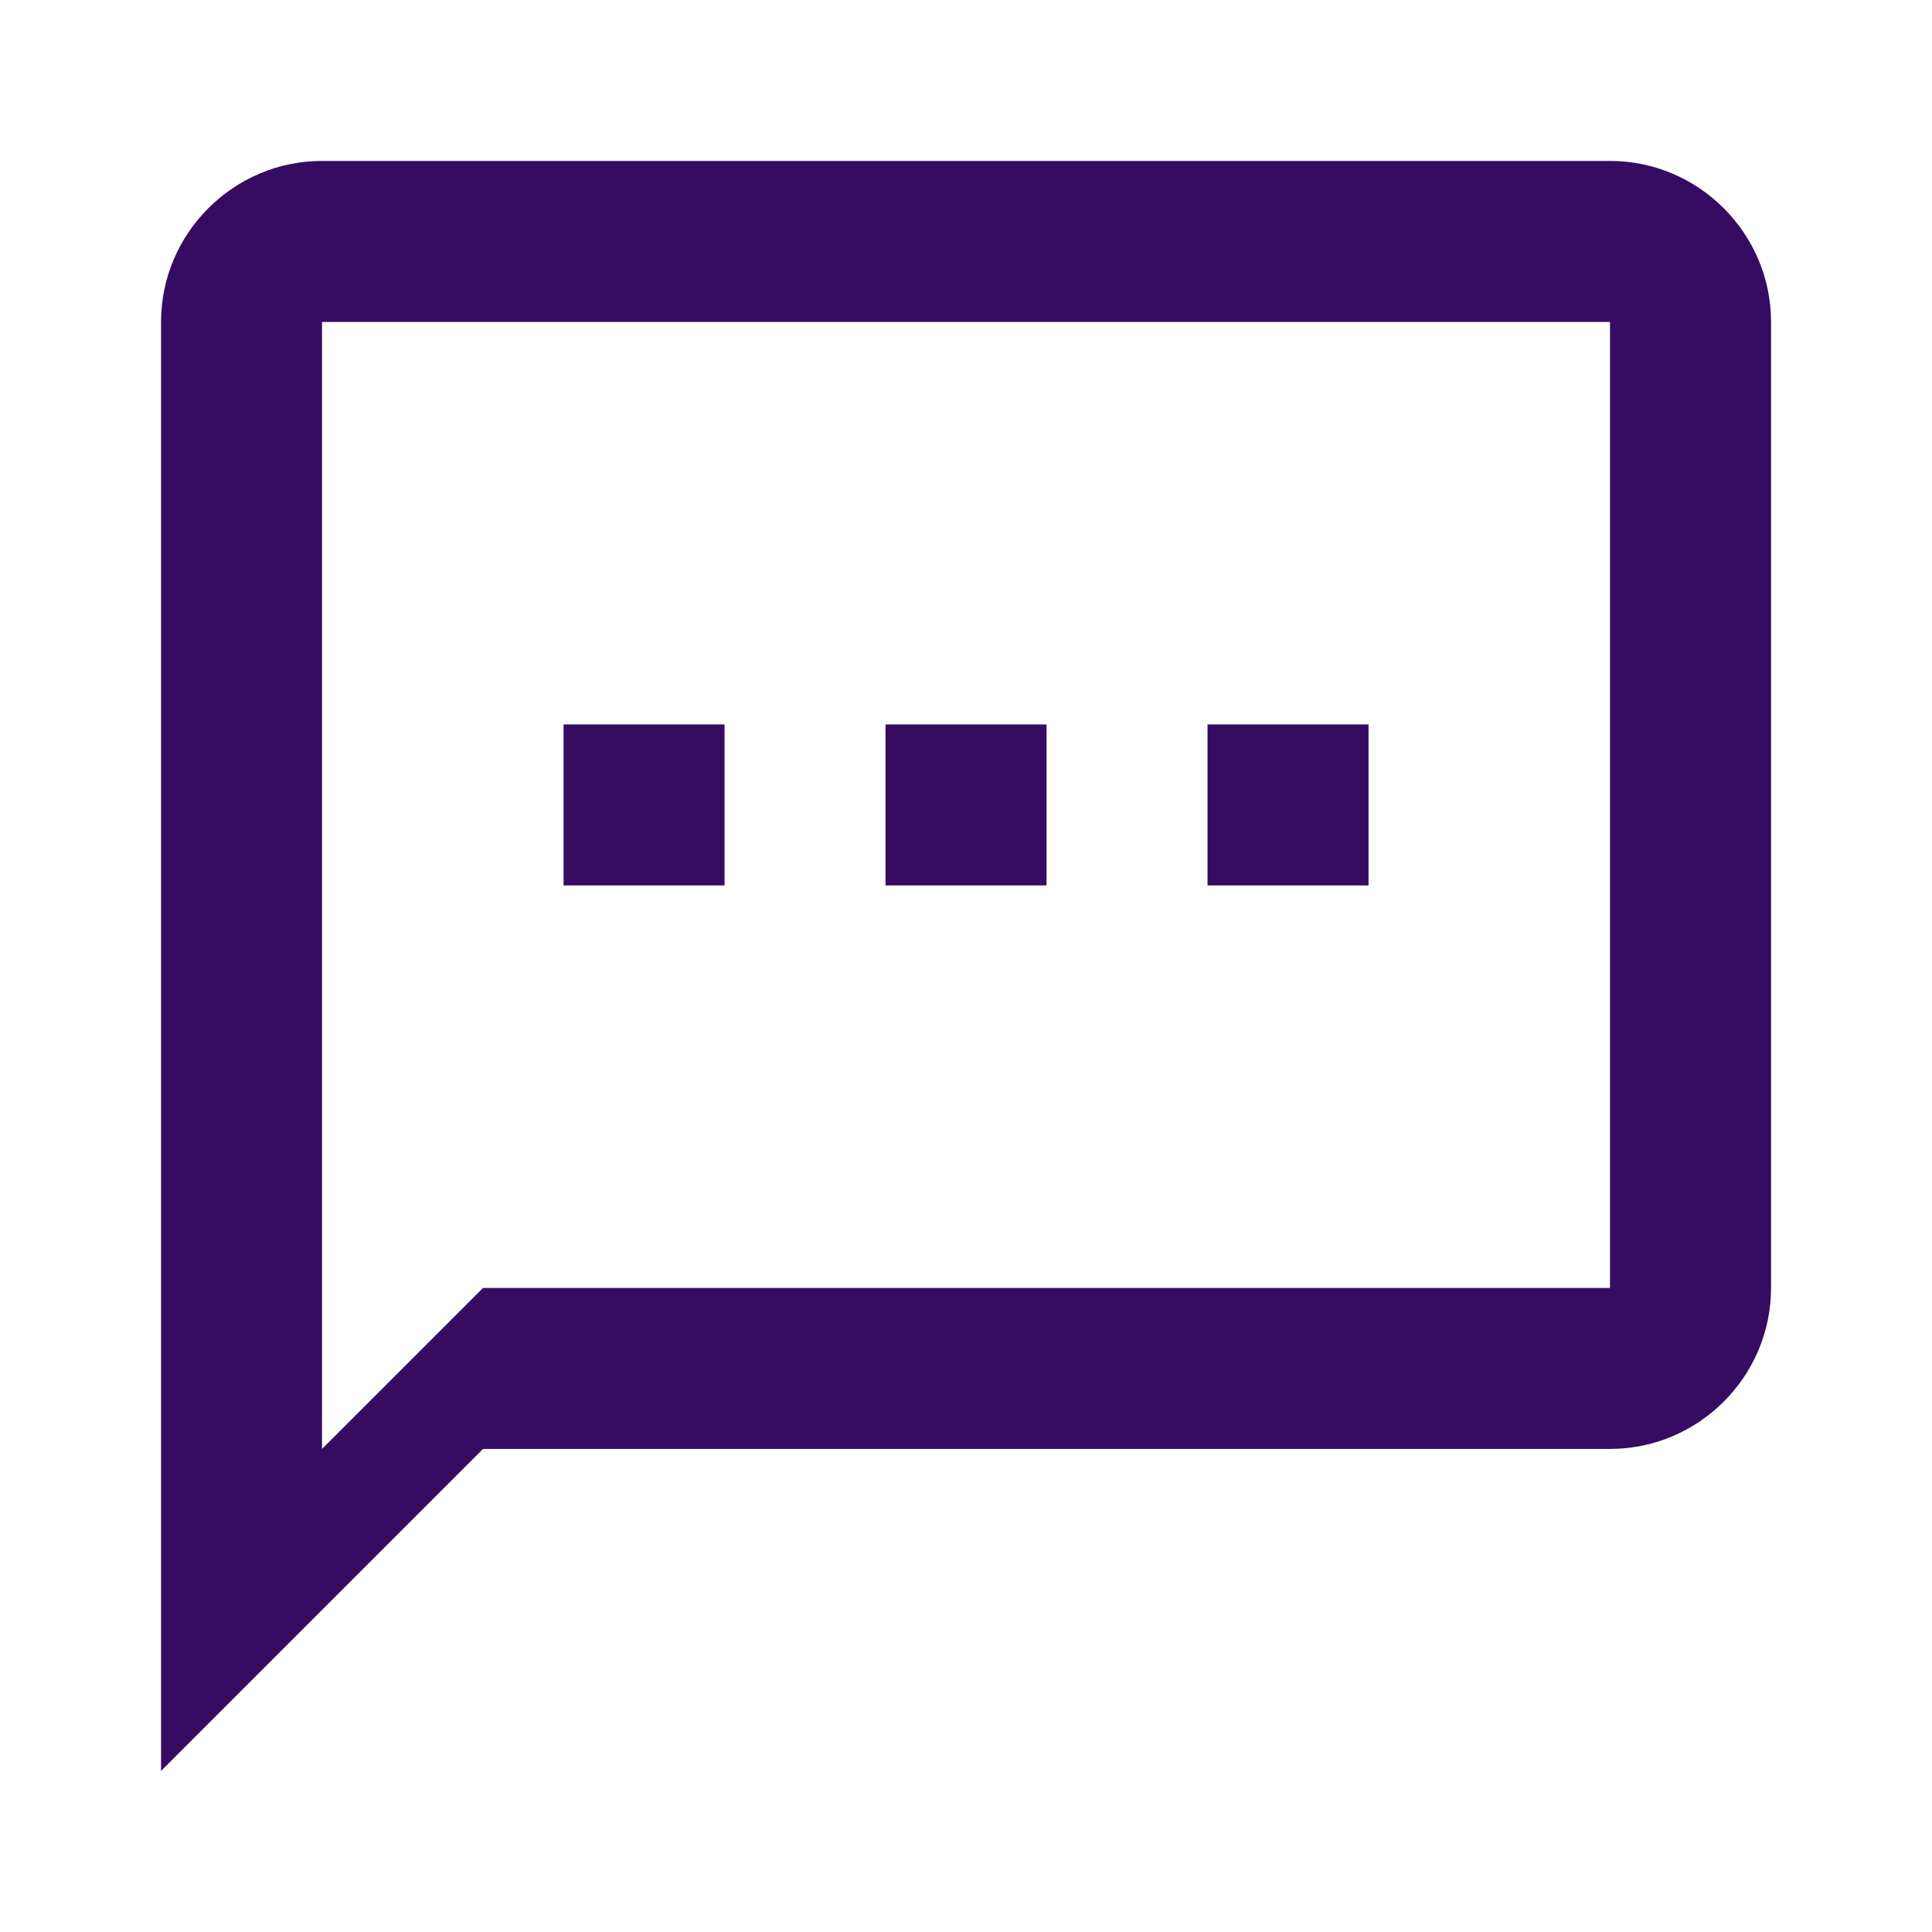 <svg xmlns="http://www.w3.org/2000/svg" width="68" height="68" fill="none" xmlns:v="https://vecta.io/nano"><path d="M56.668 5.664H11.335c-3.117 0-5.667 2.55-5.667 5.667v51l11.333-11.333h39.667c3.117 0 5.667-2.55 5.667-5.667v-34c0-3.117-2.55-5.667-5.667-5.667zm0 39.667H17.001l-5.667 5.667V11.331h45.333v34zM19.835 25.497h5.667v5.667h-5.667v-5.667zm11.333 0h5.667v5.667h-5.667v-5.667zm11.333 0h5.667v5.667h-5.667v-5.667z" fill="#360b62"/></svg>